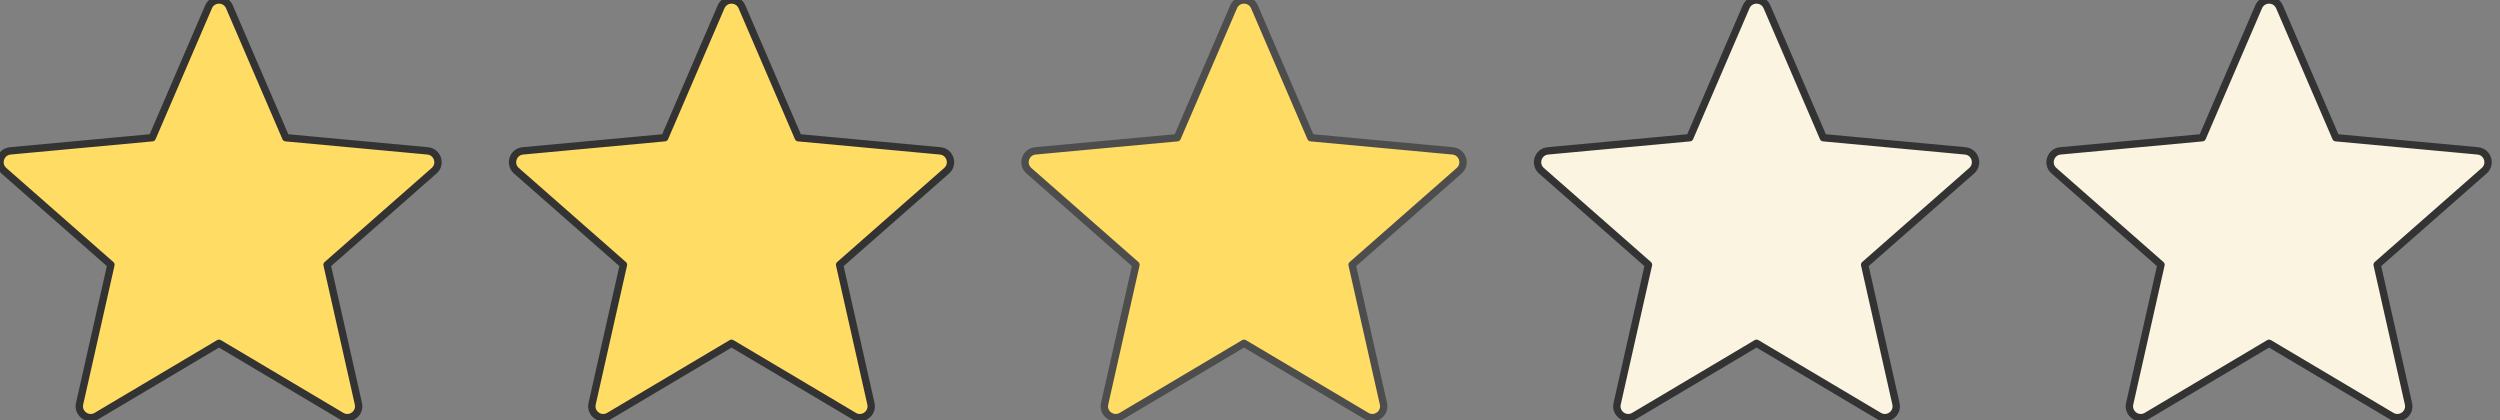 <?xml version="1.0" encoding="UTF-8" standalone="no"?>
<!DOCTYPE svg PUBLIC "-//W3C//DTD SVG 1.1//EN" "http://www.w3.org/Graphics/SVG/1.1/DTD/svg11.dtd">
<svg width="100%" height="100%" viewBox="0 0 339 57" version="1.1" xmlns="http://www.w3.org/2000/svg" xmlns:xlink="http://www.w3.org/1999/xlink" xml:space="preserve" xmlns:serif="http://www.serif.com/" style="fill-rule:evenodd;clip-rule:evenodd;stroke-linejoin:round;stroke-miterlimit:2;">
    <rect x="0" y="0" width="339" height="57" fill="#808080" stroke="none"/>
    <g transform="matrix(0.116,0,0,0.116,3.28287e-05,-1.38)">
        <path d="M499.92,188.26L334.081,172.879L268.205,19.91C263.593,9.199 248.406,9.199 243.794,19.91L177.919,172.88L12.08,188.26C0.468,189.337 -4.225,203.78 4.536,211.476L129.662,321.398L93.044,483.874C90.48,495.25 102.766,504.176 112.793,498.222L256,413.188L399.207,498.222C409.234,504.176 421.521,495.25 418.957,483.874L382.338,321.398L507.464,211.476C516.225,203.78 511.532,189.337 499.92,188.26Z" style="fill:rgb(255,220,100);fill-rule:nonzero;stroke:rgb(51,51,51);stroke-width:8.61px;"/>
    </g>
    <g transform="matrix(0.116,0,0,0.116,69.498,-1.38)">
        <path d="M499.92,188.26L334.081,172.879L268.205,19.91C263.593,9.199 248.406,9.199 243.794,19.91L177.919,172.88L12.08,188.26C0.468,189.337 -4.225,203.78 4.536,211.476L129.662,321.398L93.044,483.874C90.48,495.25 102.766,504.176 112.793,498.222L256,413.188L399.207,498.222C409.234,504.176 421.521,495.25 418.957,483.874L382.338,321.398L507.464,211.476C516.225,203.78 511.532,189.337 499.92,188.26Z" style="fill:rgb(255,220,100);fill-rule:nonzero;stroke:rgb(51,51,51);stroke-width:8.61px;"/>
    </g>
    <g transform="matrix(0.116,0,0,0.116,138.995,-1.38)">
        <path d="M499.92,188.26L334.081,172.879L268.205,19.91C263.593,9.199 248.406,9.199 243.794,19.91L177.919,172.88L12.08,188.26C0.468,189.337 -4.225,203.78 4.536,211.476L129.662,321.398L93.044,483.874C90.48,495.25 102.766,504.176 112.793,498.222L256,413.188L399.207,498.222C409.234,504.176 421.521,495.25 418.957,483.874L382.338,321.398L507.464,211.476C516.225,203.78 511.532,189.337 499.92,188.26Z" style="fill:rgb(255,220,100);fill-rule:nonzero;stroke:rgb(77,77,77);stroke-width:8.61px;"/>
    </g>
    <g transform="matrix(0.116,0,0,0.116,208.492,-1.38)">
        <path d="M499.92,188.26L334.081,172.879L268.205,19.91C263.593,9.199 248.406,9.199 243.794,19.91L177.919,172.88L12.08,188.26C0.468,189.337 -4.225,203.78 4.536,211.476L129.662,321.398L93.044,483.874C90.48,495.25 102.766,504.176 112.793,498.222L256,413.188L399.207,498.222C409.234,504.176 421.521,495.25 418.957,483.874L382.338,321.398L507.464,211.476C516.225,203.78 511.532,189.337 499.92,188.26Z" style="fill:rgb(250,244,224);fill-rule:nonzero;stroke:rgb(51,51,51);stroke-width:8.61px;"/>
    </g>
    <g transform="matrix(0.116,0,0,0.116,277.99,-1.38)">
        <path d="M499.92,188.26L334.081,172.879L268.205,19.91C263.593,9.199 248.406,9.199 243.794,19.91L177.919,172.88L12.08,188.26C0.468,189.337 -4.225,203.78 4.536,211.476L129.662,321.398L93.044,483.874C90.48,495.25 102.766,504.176 112.793,498.222L256,413.188L399.207,498.222C409.234,504.176 421.521,495.25 418.957,483.874L382.338,321.398L507.464,211.476C516.225,203.78 511.532,189.337 499.92,188.26Z" style="fill:rgb(250,244,224);fill-rule:nonzero;stroke:rgb(51,51,51);stroke-width:8.61px;"/>
    </g>
</svg>
